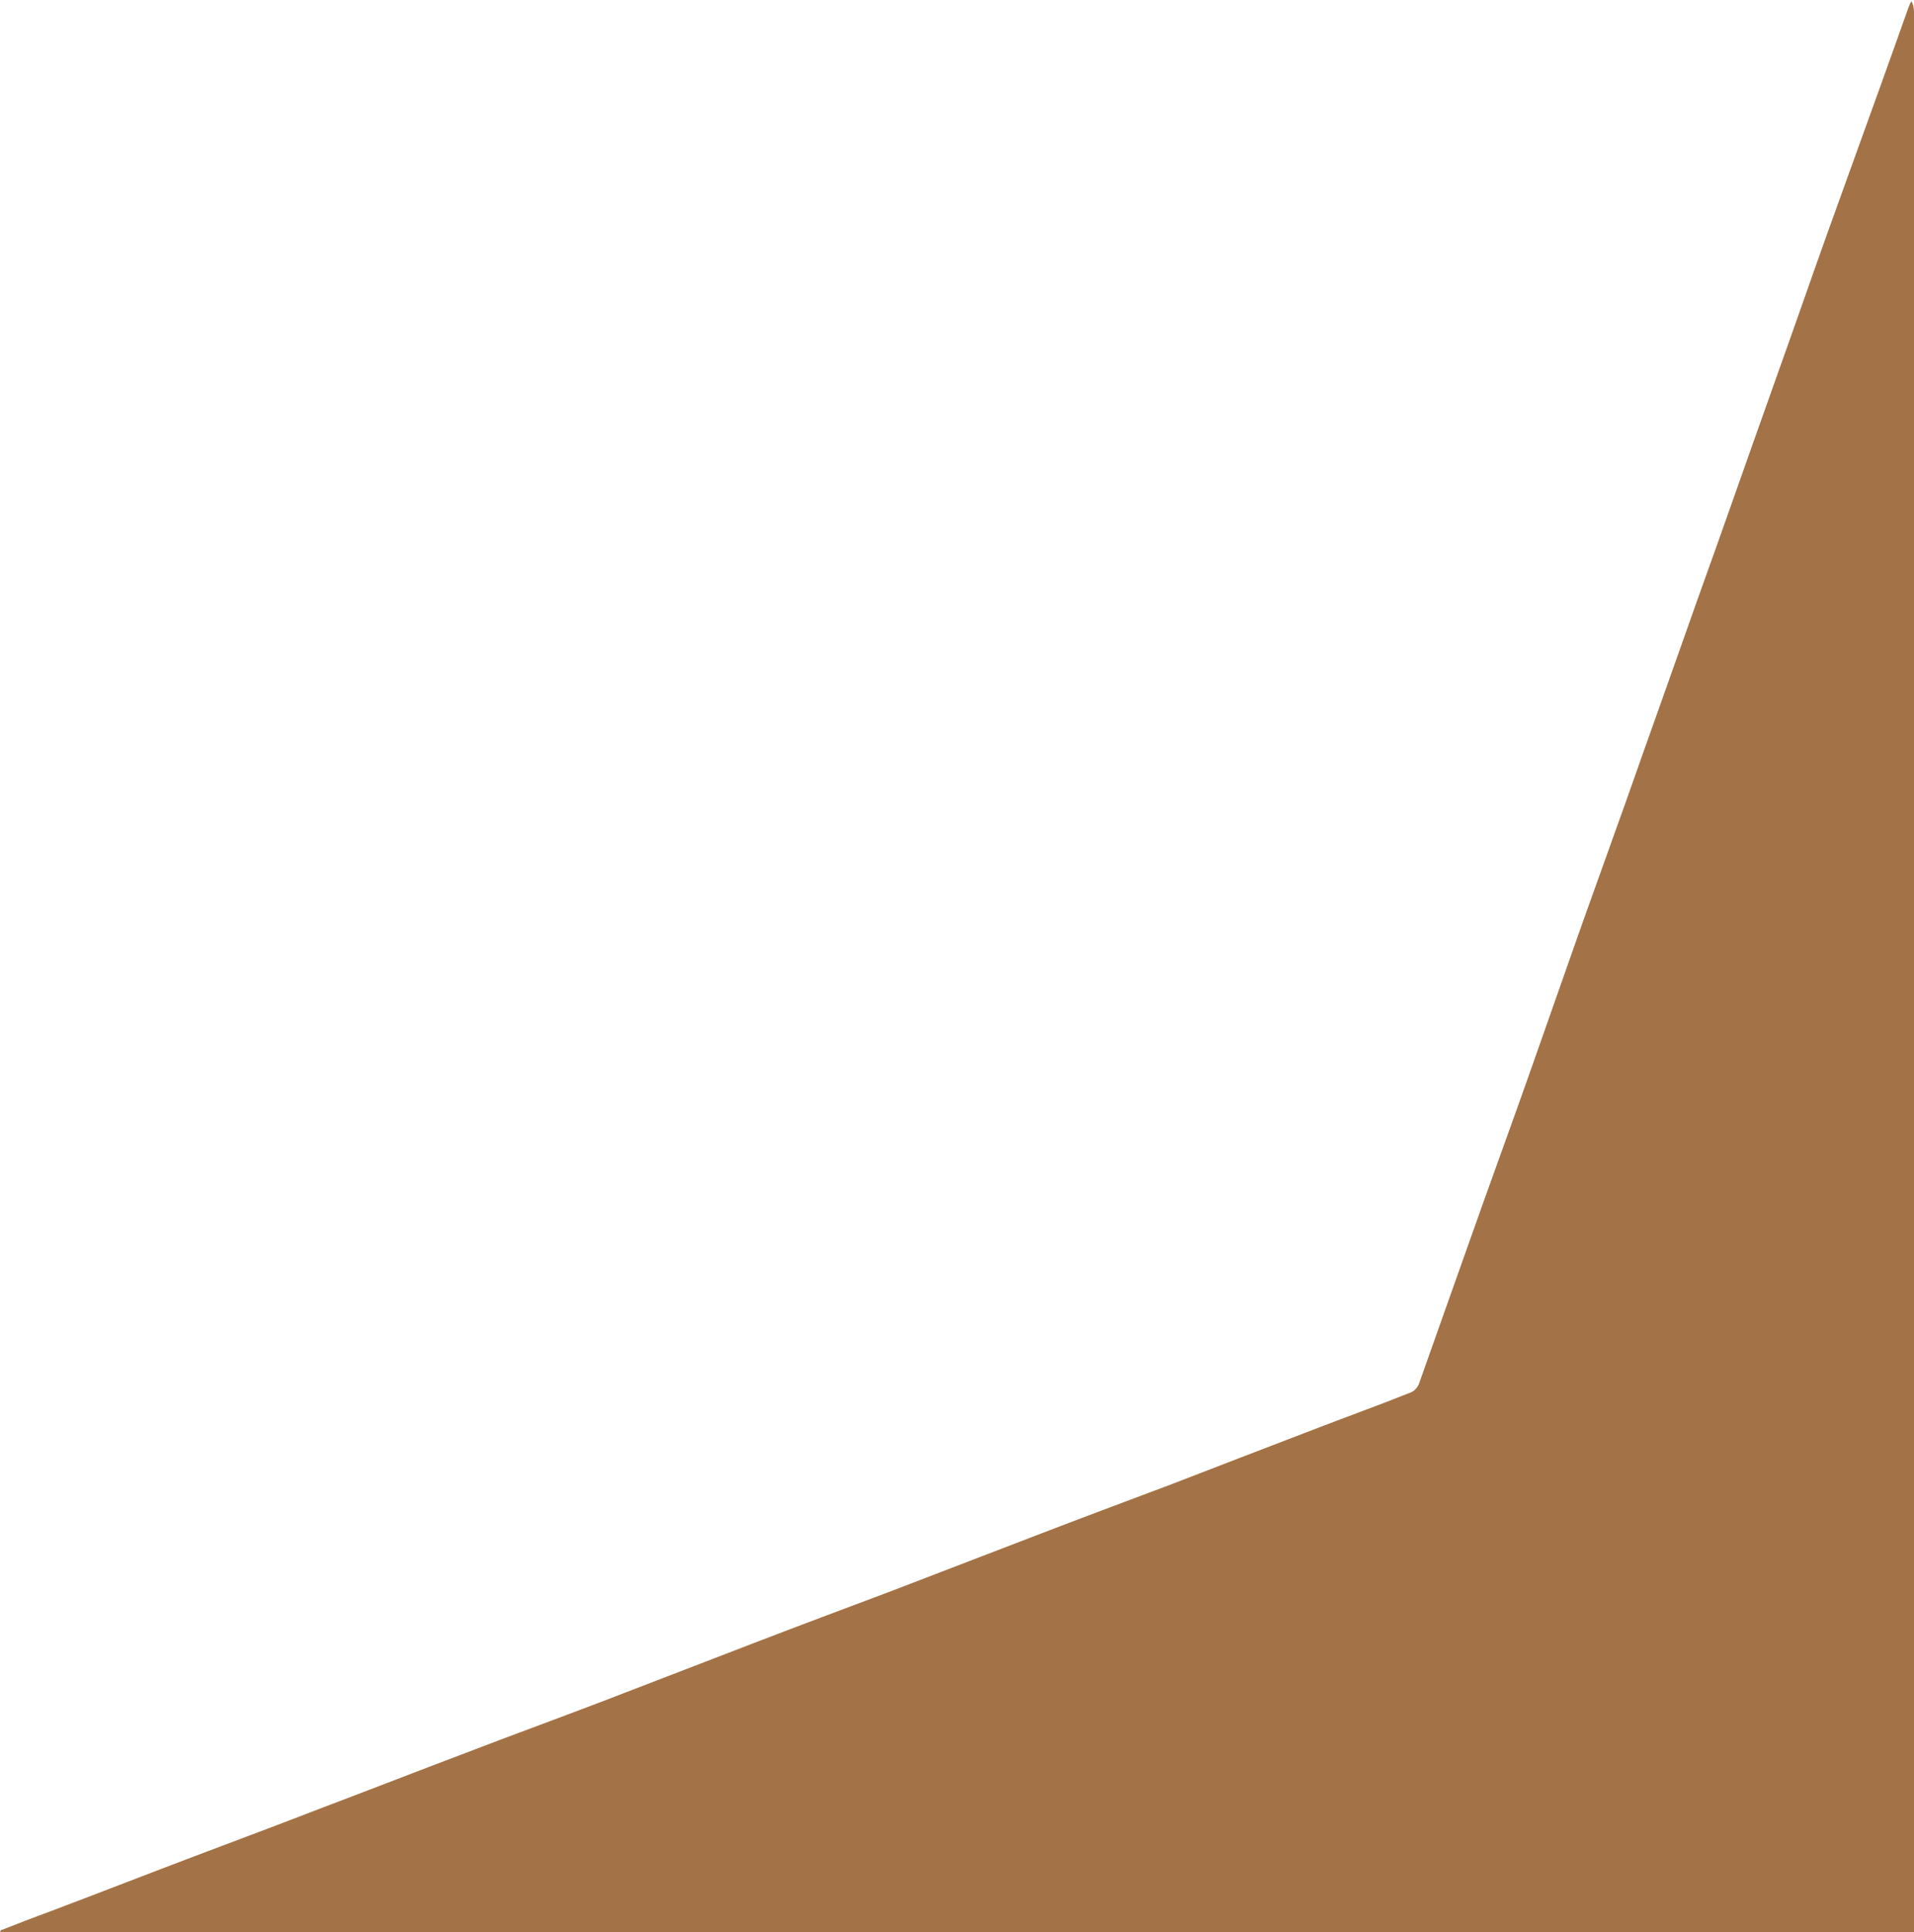 <?xml version="1.0" encoding="utf-8"?>
<!-- Generator: Adobe Illustrator 28.0.0, SVG Export Plug-In . SVG Version: 6.00 Build 0)  -->
<svg version="1.1" id="Layer_1" xmlns="http://www.w3.org/2000/svg" xmlns:xlink="http://www.w3.org/1999/xlink" x="0px" y="0px"
	 viewBox="0 0 465.2 469.5" style="enable-background:new 0 0 465.2 469.5;" xml:space="preserve">
<style type="text/css">
	.st0{fill:#A37246;}
</style>
<path class="st0" d="M465.2,469.5c-0.7,0-1.5,0.1-2.2,0.1c-153.5,0-307,0-460.5,0c-0.8,0-1.6,0-2.4,0c0-0.2,0-0.4,0-0.5
	c4.1-1.6,8.2-3.2,12.3-4.7c11.9-4.5,23.7-9.1,35.6-13.6c9.8-3.7,19.7-7.4,29.5-11.2c11.9-4.5,23.7-9.1,35.6-13.6
	c10.9-4.2,21.9-8.2,32.9-12.4c12.5-4.8,24.9-9.6,37.4-14.4c10.9-4.2,21.9-8.3,32.8-12.4c11.8-4.5,23.6-9.1,35.4-13.6
	c10.9-4.2,21.9-8.3,32.8-12.4c11.4-4.4,22.8-8.8,34.3-13.2c8-3.1,16.1-6,24.1-9.2c0.9-0.3,1.8-1.3,2.1-2.2
	c4.4-12.4,8.8-24.8,13.2-37.2c3.6-10.2,7.3-20.3,10.9-30.4c5.2-14.6,10.3-29.3,15.5-44c3.5-9.8,7-19.5,10.5-29.3
	c5.8-16.5,11.7-32.9,17.5-49.4c3-8.4,6-16.7,8.9-25c5.8-16.5,11.7-32.9,17.5-49.4c3.6-10.3,7.3-20.6,11-30.8c4.7-13,9.4-26,14-39
	c0.2-0.4,0.3-0.9,0.7-1.4c0.4,0.8,0.6,1.7,0.6,2.6C465.2,158.2,465.2,313.8,465.2,469.5z"/>
</svg>

